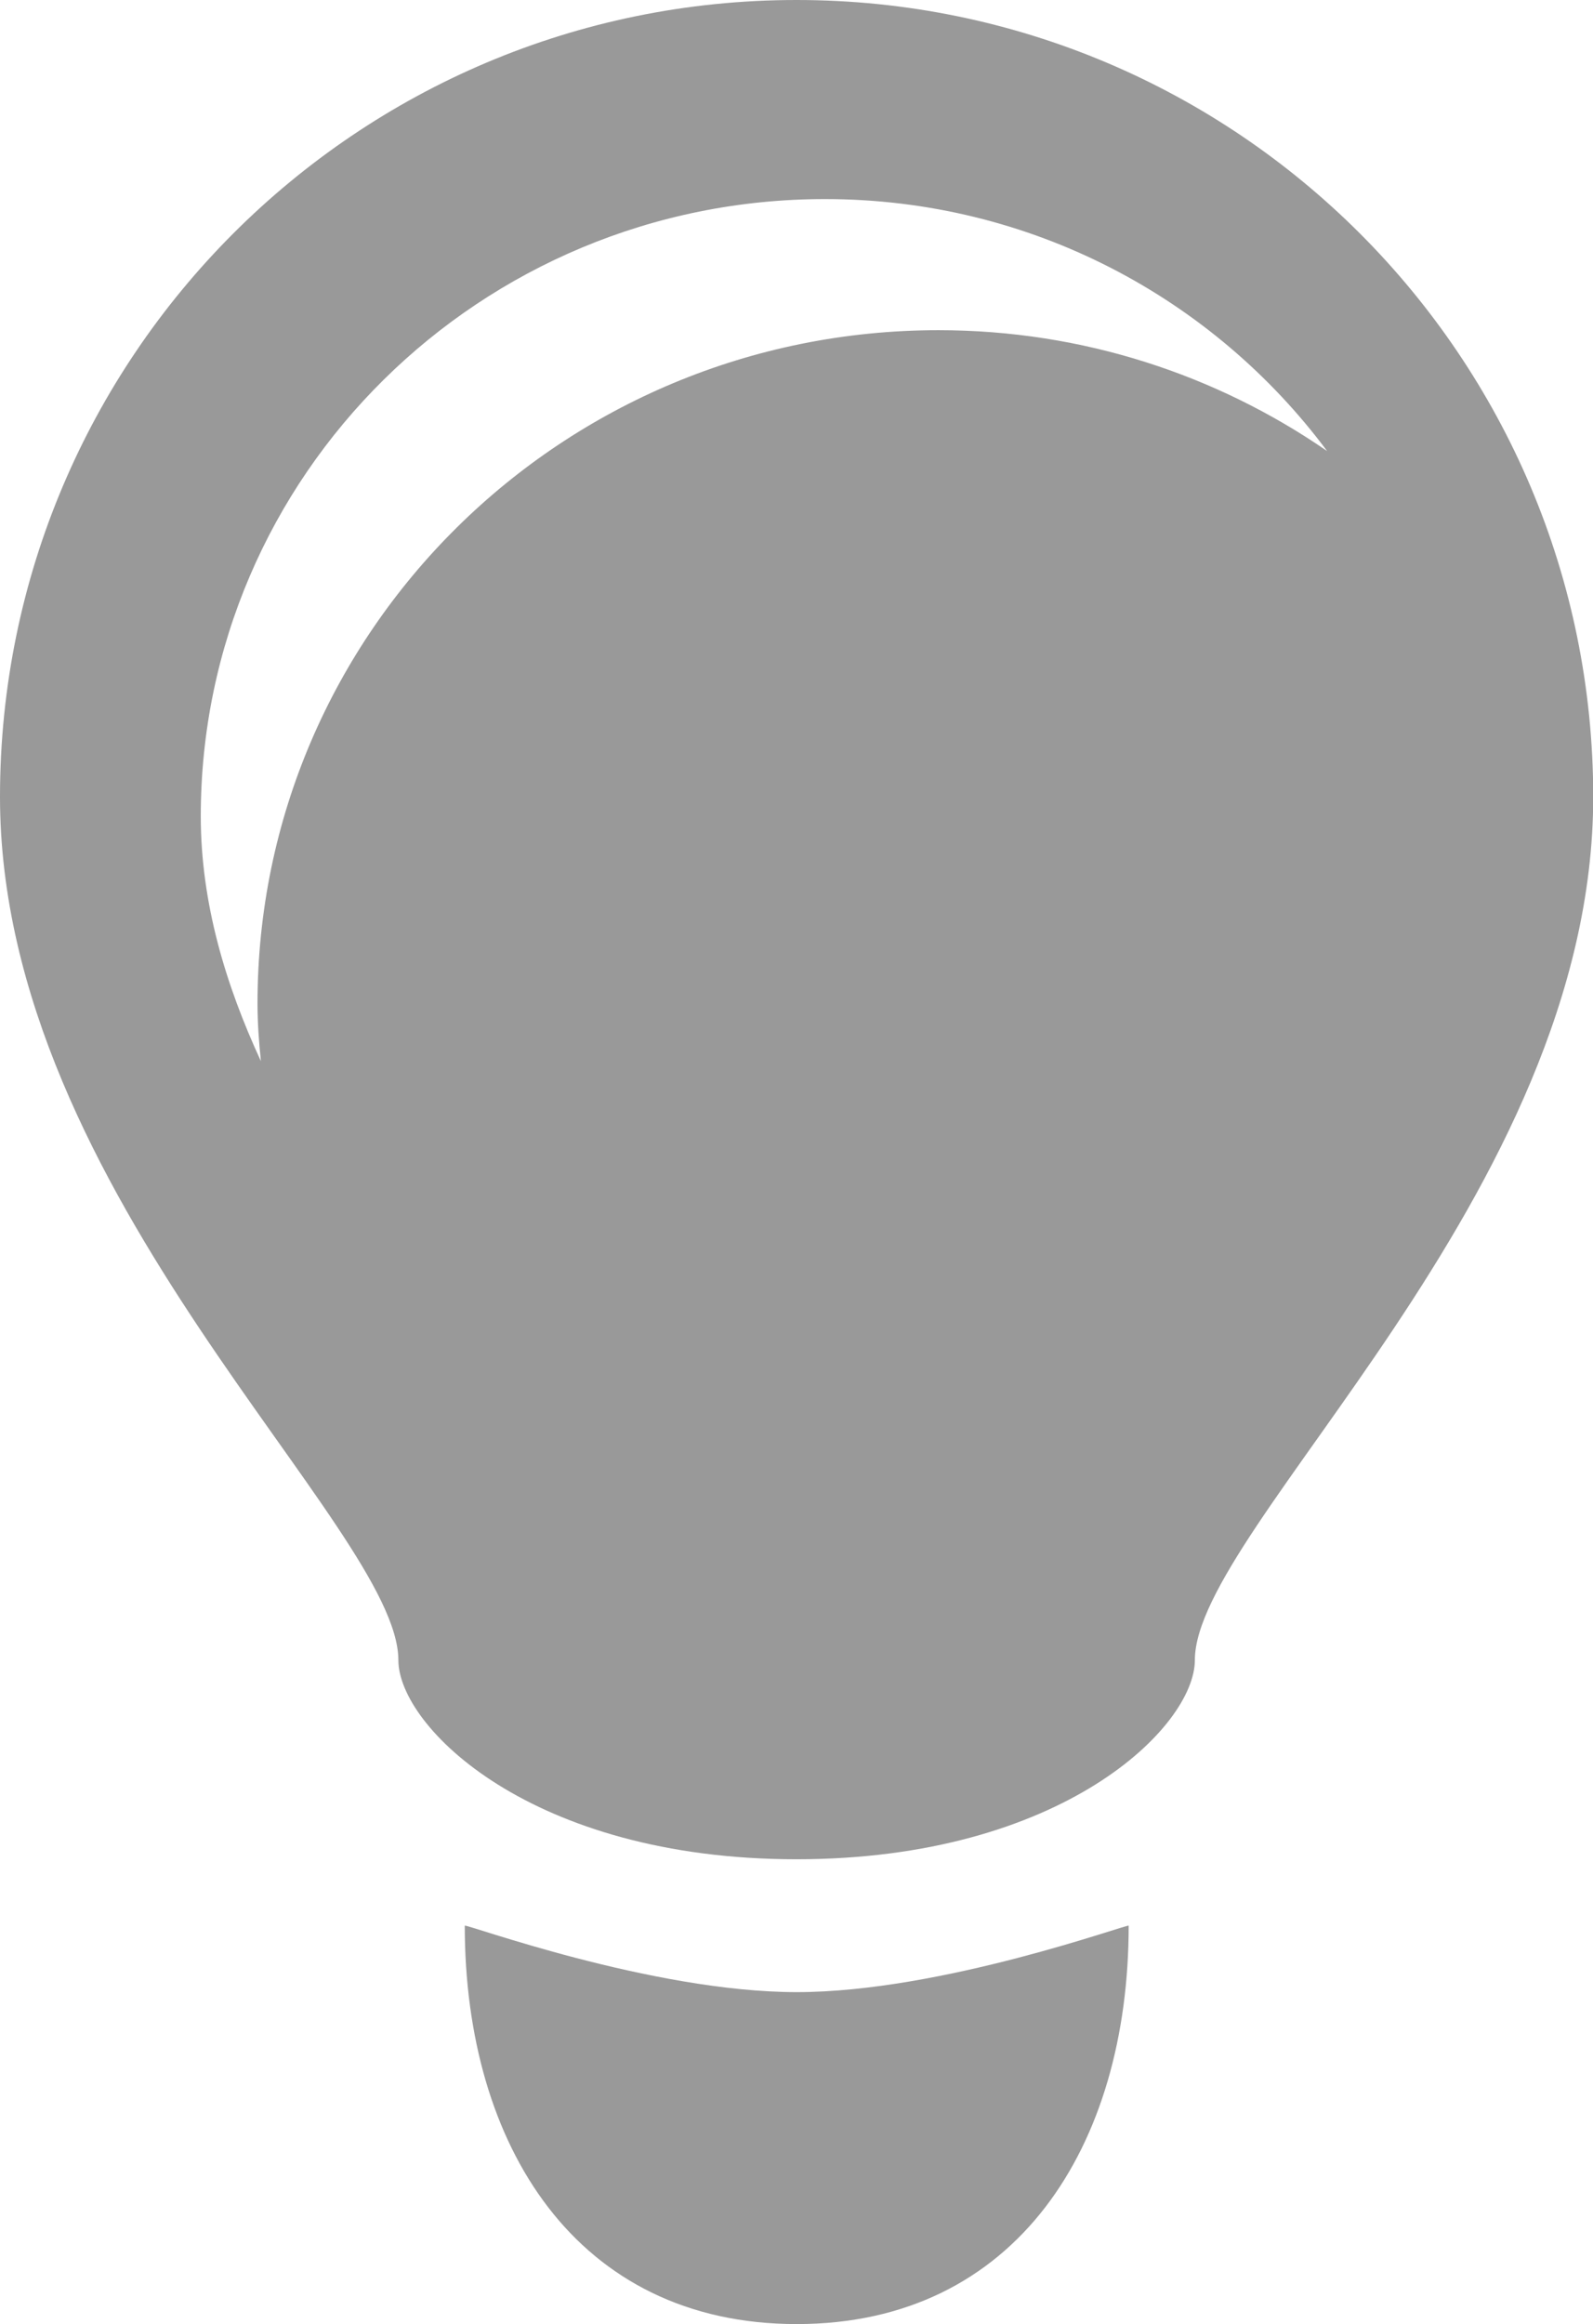 <?xml version="1.0" encoding="utf-8"?>
<!-- Generator: Adobe Illustrator 15.0.0, SVG Export Plug-In . SVG Version: 6.00 Build 0)  -->
<!DOCTYPE svg PUBLIC "-//W3C//DTD SVG 1.1//EN" "http://www.w3.org/Graphics/SVG/1.1/DTD/svg11.dtd">
<svg version="1.1" id="Capa_1" xmlns="http://www.w3.org/2000/svg" xmlns:xlink="http://www.w3.org/1999/xlink" x="0px" y="0px"
	 width="14.488px" height="21.13px" viewBox="0 0 14.488 21.13" enable-background="new 0 0 14.488 21.13" xml:space="preserve">
<g>
	<defs>
		<rect id="SVGID_1_" width="14.488" height="21.13"/>
	</defs>
	<clipPath id="SVGID_2_">
		<use xlink:href="#SVGID_1_"  overflow="visible"/>
	</clipPath>
	<path clip-path="url(#SVGID_2_)" fill="#999999" d="M4.227,17.508c0,2,1.018,3.622,3.019,3.622c2,0,3.019-1.622,3.019-3.622
		c0-0.021-1.697,0.604-3.019,0.604S4.227,17.486,4.227,17.508"/>
	<path clip-path="url(#SVGID_2_)" fill="#999999" d="M8.535,3.002c-3.42,0-6.193,2.74-6.193,6.121c0,0.177,0.013,0.353,0.031,0.525
		c-0.32-0.691-0.547-1.439-0.547-2.227c0-3.099,2.541-5.611,5.677-5.611c1.876,0,3.534,0.904,4.567,2.291
		C11.068,3.41,9.85,3.002,8.535,3.002 M7.244,0C3.244,0,0,3.244,0,7.245c0,3.622,3.623,6.641,3.623,7.848
		c0,0.604,1.207,1.811,3.621,1.811c2.416,0,3.623-1.206,3.623-1.811c0-1.207,3.623-4.226,3.623-7.848C14.49,3.244,11.246,0,7.244,0"
		/>
</g>
</svg>

